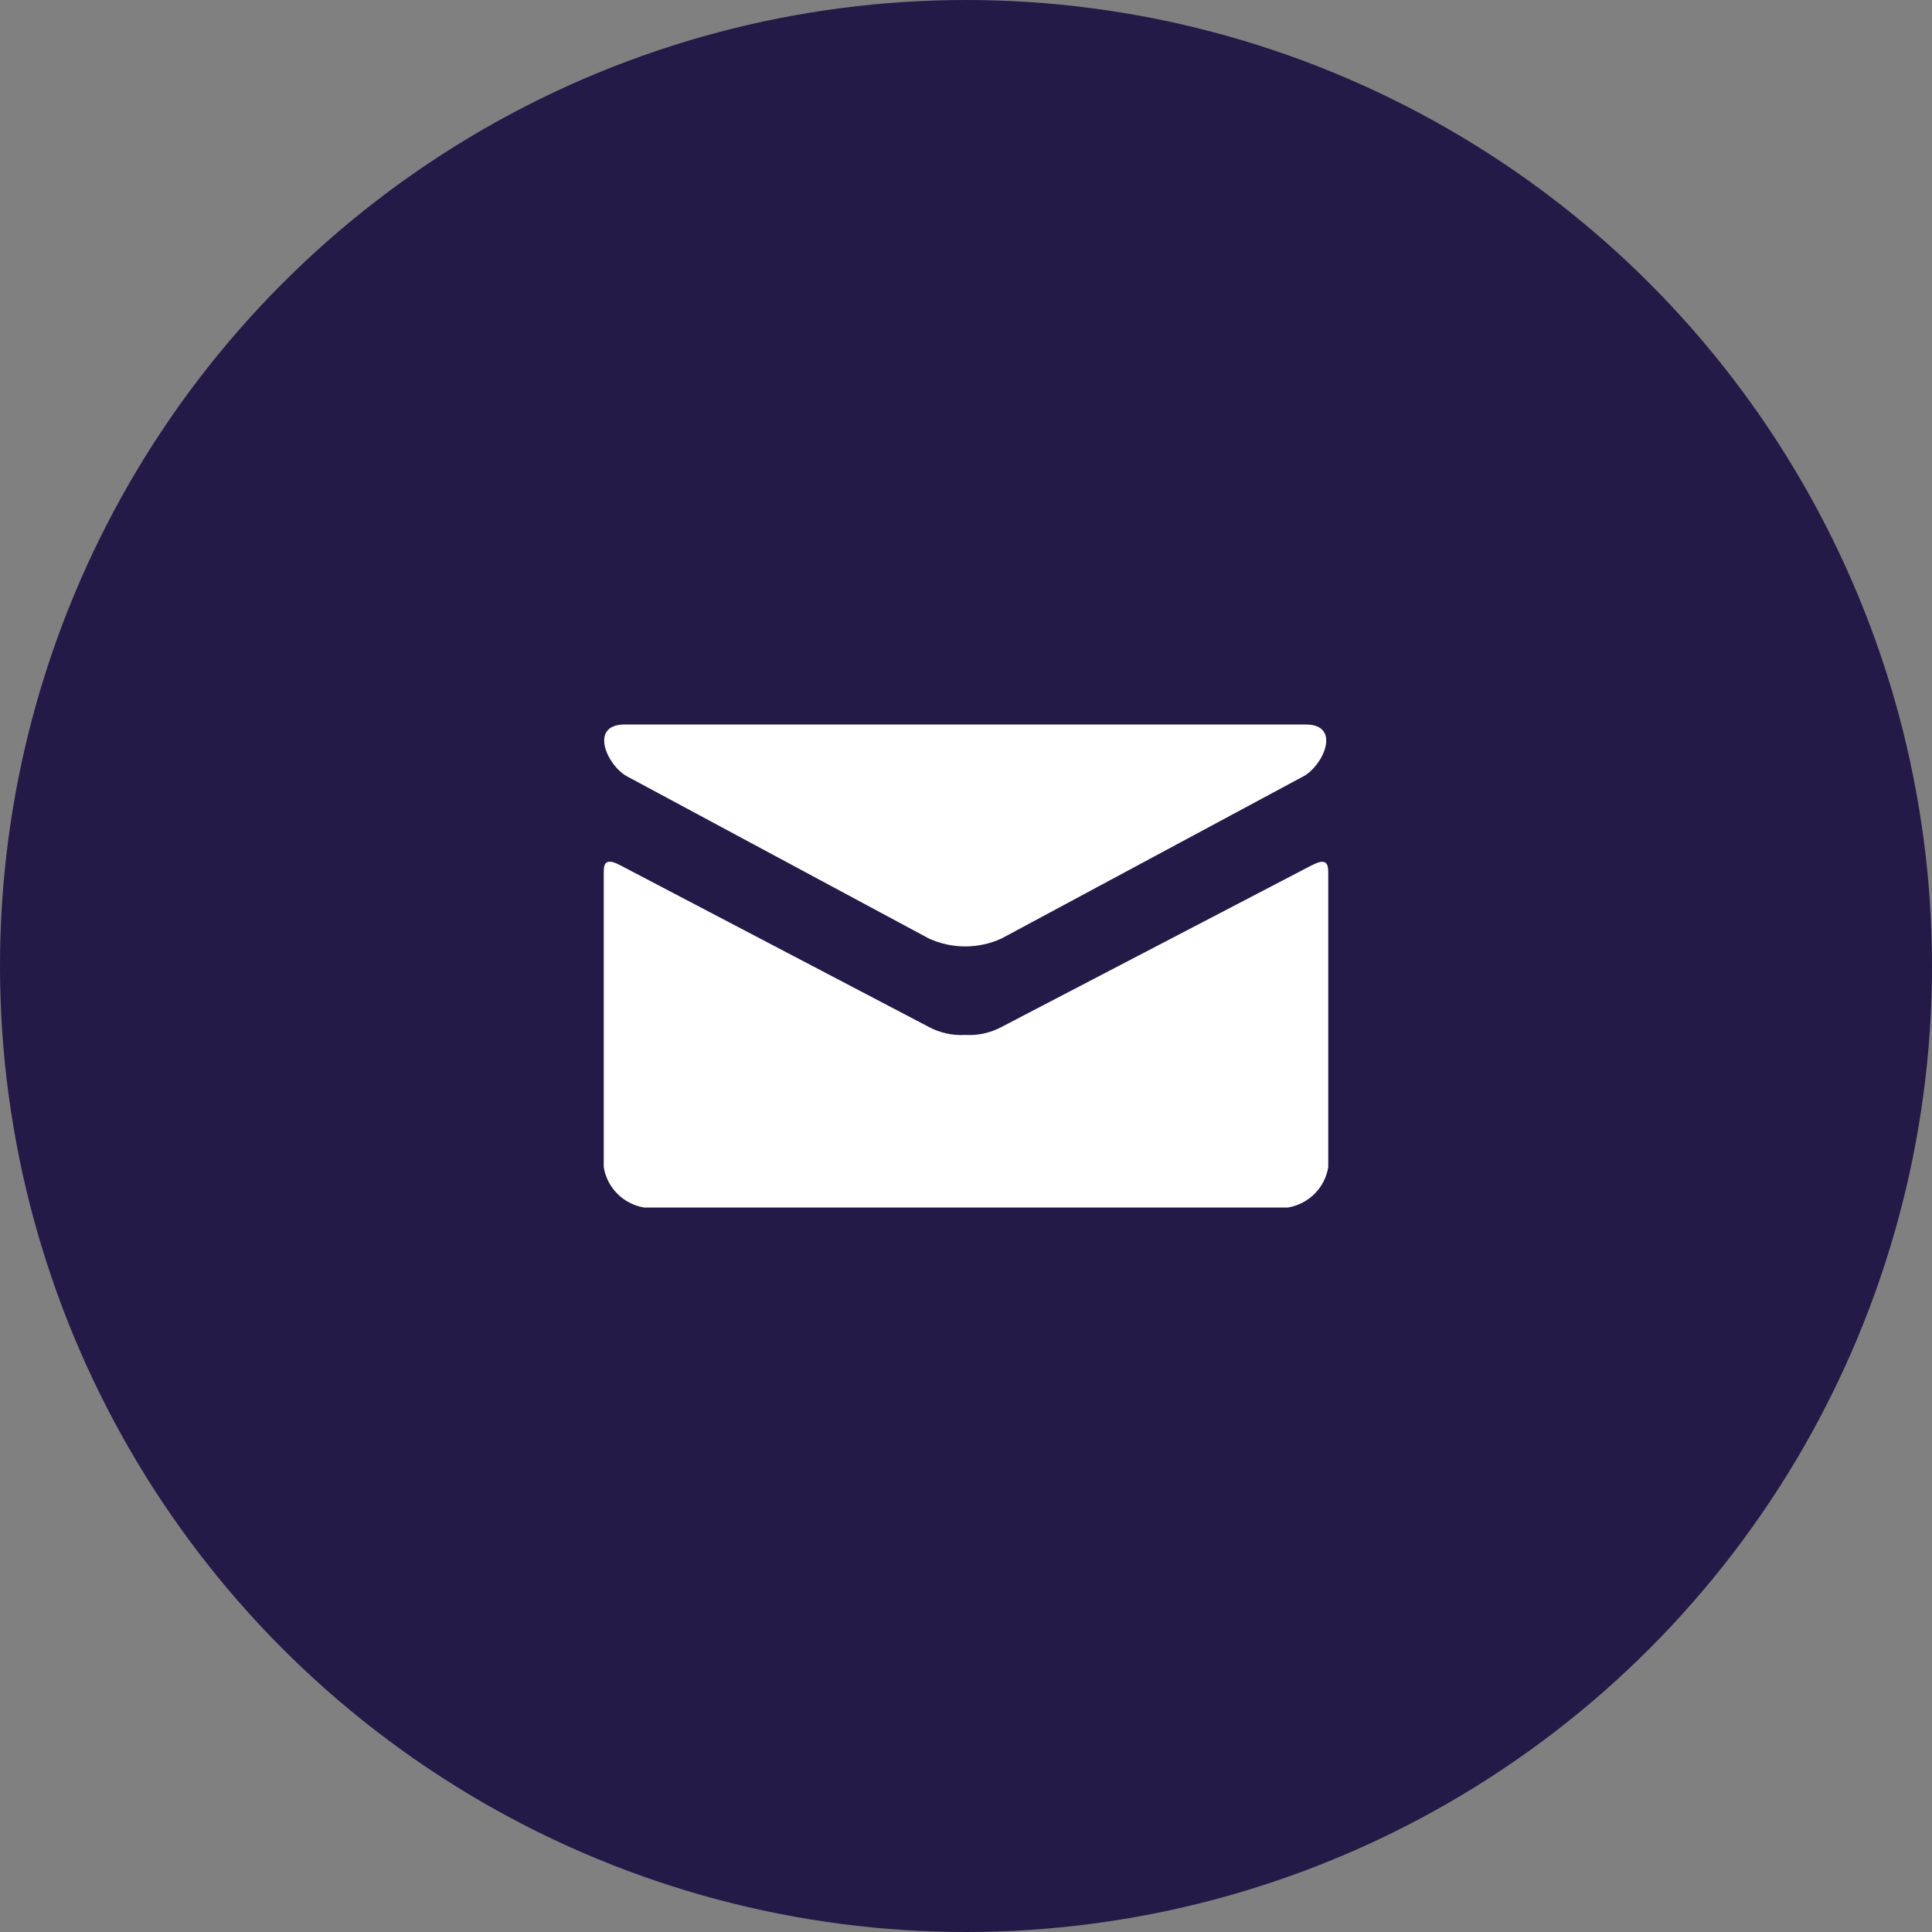 <?xml version="1.0" encoding="utf-8"?>
<!-- Generator: Adobe Illustrator 25.2.2, SVG Export Plug-In . SVG Version: 6.00 Build 0)  -->
<svg version="1.1" id="Layer_1" xmlns="http://www.w3.org/2000/svg" xmlns:xlink="http://www.w3.org/1999/xlink" x="0px" y="0px"
	 viewBox="0 0 48 48" style="enable-background:new 0 0 48 48;" xml:space="preserve">
<rect x="0" y="0" width="48" height="48" fill="#808080" stroke="none"/>
<style type="text/css">
	.st0{fill:#231A48;}
	.st1{fill:#FFFFFF;}
	.st2{fill:#954982;}
</style>
<g>
	<circle class="st0" cx="24" cy="24" r="24"/>
	<path id="mail_2_" class="st1" d="M15.574,19.286l7.5,4.029c0.575,0.265,1.237,0.265,1.812,0l7.5-4.029
		C32.875,19.023,33.337,18,32.44,18H15.522c-0.9,0-0.435,1.023,0.053,1.286L15.574,19.286z M32.613,21.486l-7.727,4.027
		c-0.278,0.149-0.591,0.219-0.906,0.2c-0.315,0.018-0.628-0.051-0.906-0.2c-0.34-0.177-7.133-3.739-7.688-4.028
		C14.996,21.285,15,21.52,15,21.704V29c0.086,0.513,0.487,0.914,1,1h16c0.513-0.086,0.914-0.487,1-1v-7.292
		c0-0.184,0-0.423-0.387-0.219V21.486z"/>
</g>
</svg>
